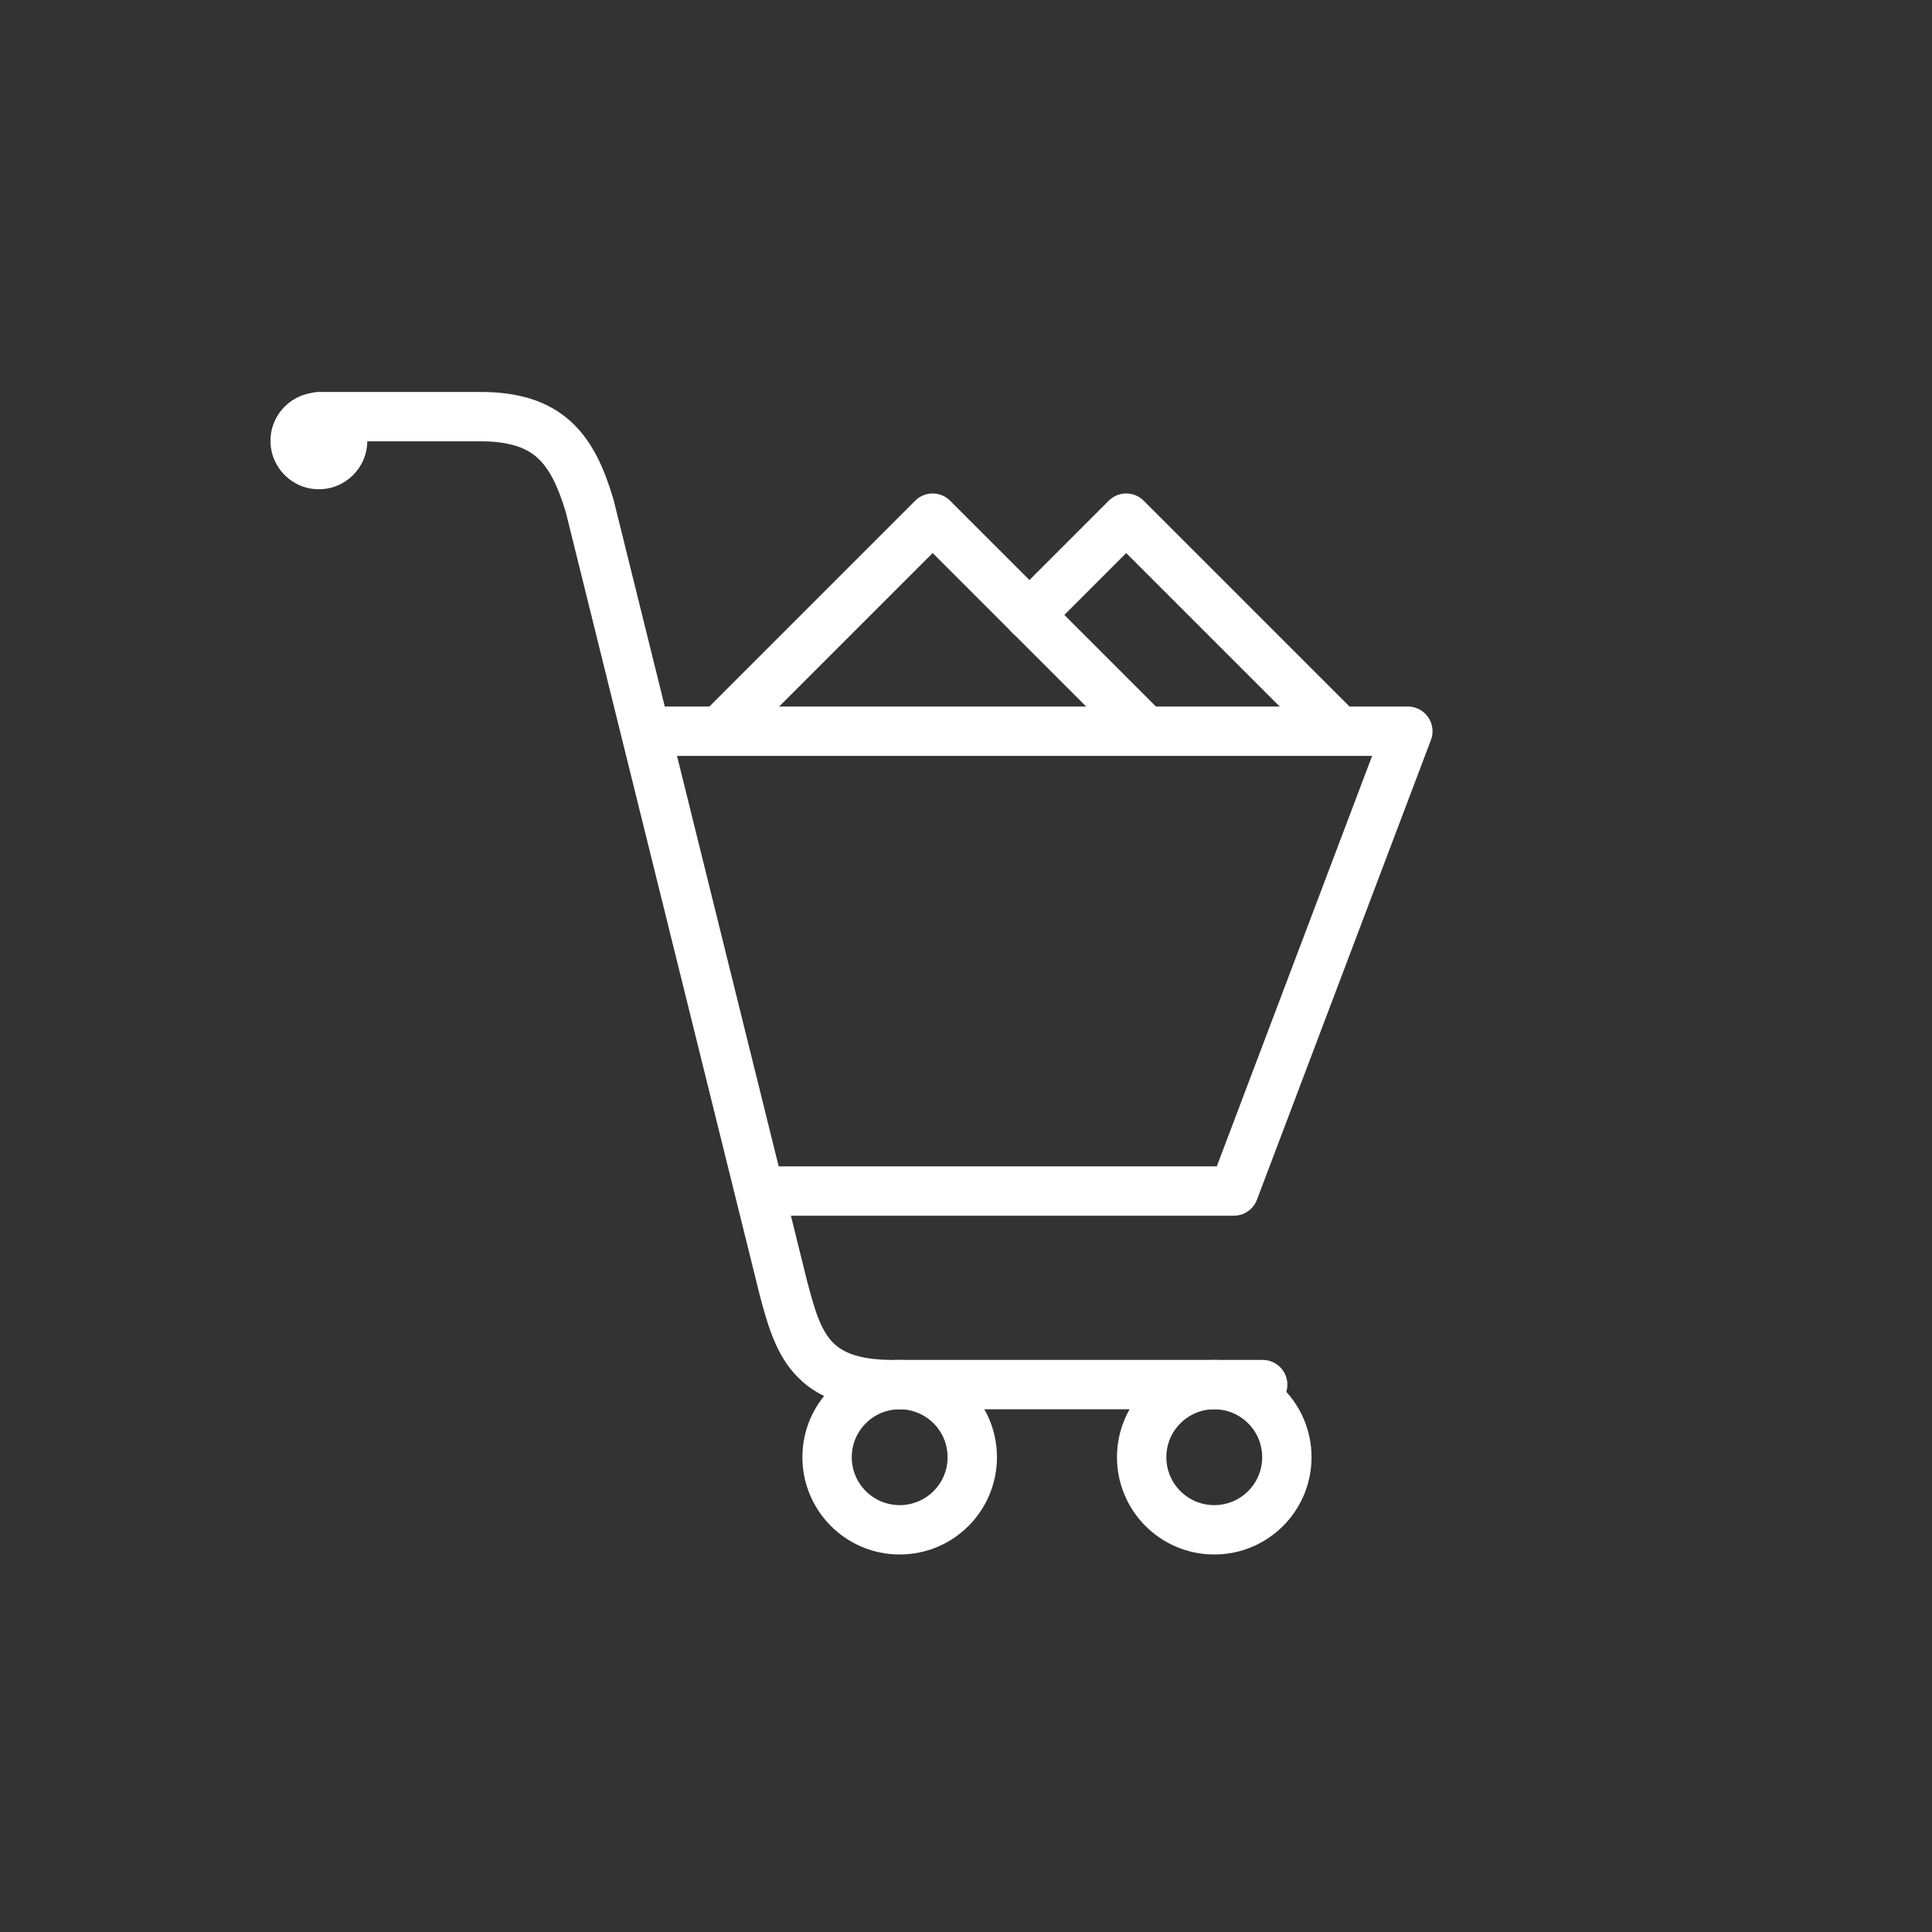<svg width="64" height="64" viewBox="0 0 64 64" fill="none" xmlns="http://www.w3.org/2000/svg">
<rect x="0" y="0" width="64" height="64" fill="#333333" stroke="none"/>
<path d="M24.105 23.955L30.895 17.164L37.687 23.955" stroke="white" stroke-width="1.635" stroke-miterlimit="10" stroke-linecap="round" stroke-linejoin="round"/>
<path d="M34.099 20.373L37.307 17.164L44.099 23.955" stroke="white" stroke-width="1.635" stroke-miterlimit="10" stroke-linecap="round" stroke-linejoin="round"/>
<path d="M40.224 50.677C41.553 50.677 42.629 49.6 42.629 48.272C42.629 46.944 41.553 45.867 40.224 45.867C38.896 45.867 37.819 46.944 37.819 48.272C37.819 49.6 38.896 50.677 40.224 50.677Z" stroke="white" stroke-width="1.635" stroke-miterlimit="10"/>
<path d="M29.803 50.677C31.132 50.677 32.208 49.6 32.208 48.272C32.208 46.944 31.132 45.867 29.803 45.867C28.475 45.867 27.398 46.944 27.398 48.272C27.398 49.6 28.475 50.677 29.803 50.677Z" stroke="white" stroke-width="1.635" stroke-miterlimit="10"/>
<path d="M10.563 16.207C11.449 16.207 12.167 15.489 12.167 14.603C12.167 13.718 11.449 13 10.563 13C9.678 13 8.96 13.718 8.96 14.603C8.96 15.489 9.678 16.207 10.563 16.207Z" fill="white"/>
<path d="M41.828 45.867C41.828 45.867 31.673 45.867 29.57 45.867C26.828 45.867 26.426 44.469 25.944 42.64L19.535 16.764C18.958 14.821 18.146 13.801 15.906 13.801C15.906 13.801 12.095 13.801 10.563 13.801" stroke="white" stroke-width="1.635" stroke-miterlimit="10" stroke-linecap="round" stroke-linejoin="round"/>
<path d="M21.786 24.223H46.637L40.873 39.454H25.481" stroke="white" stroke-width="1.635" stroke-miterlimit="10" stroke-linecap="round" stroke-linejoin="round"/>
</svg>
